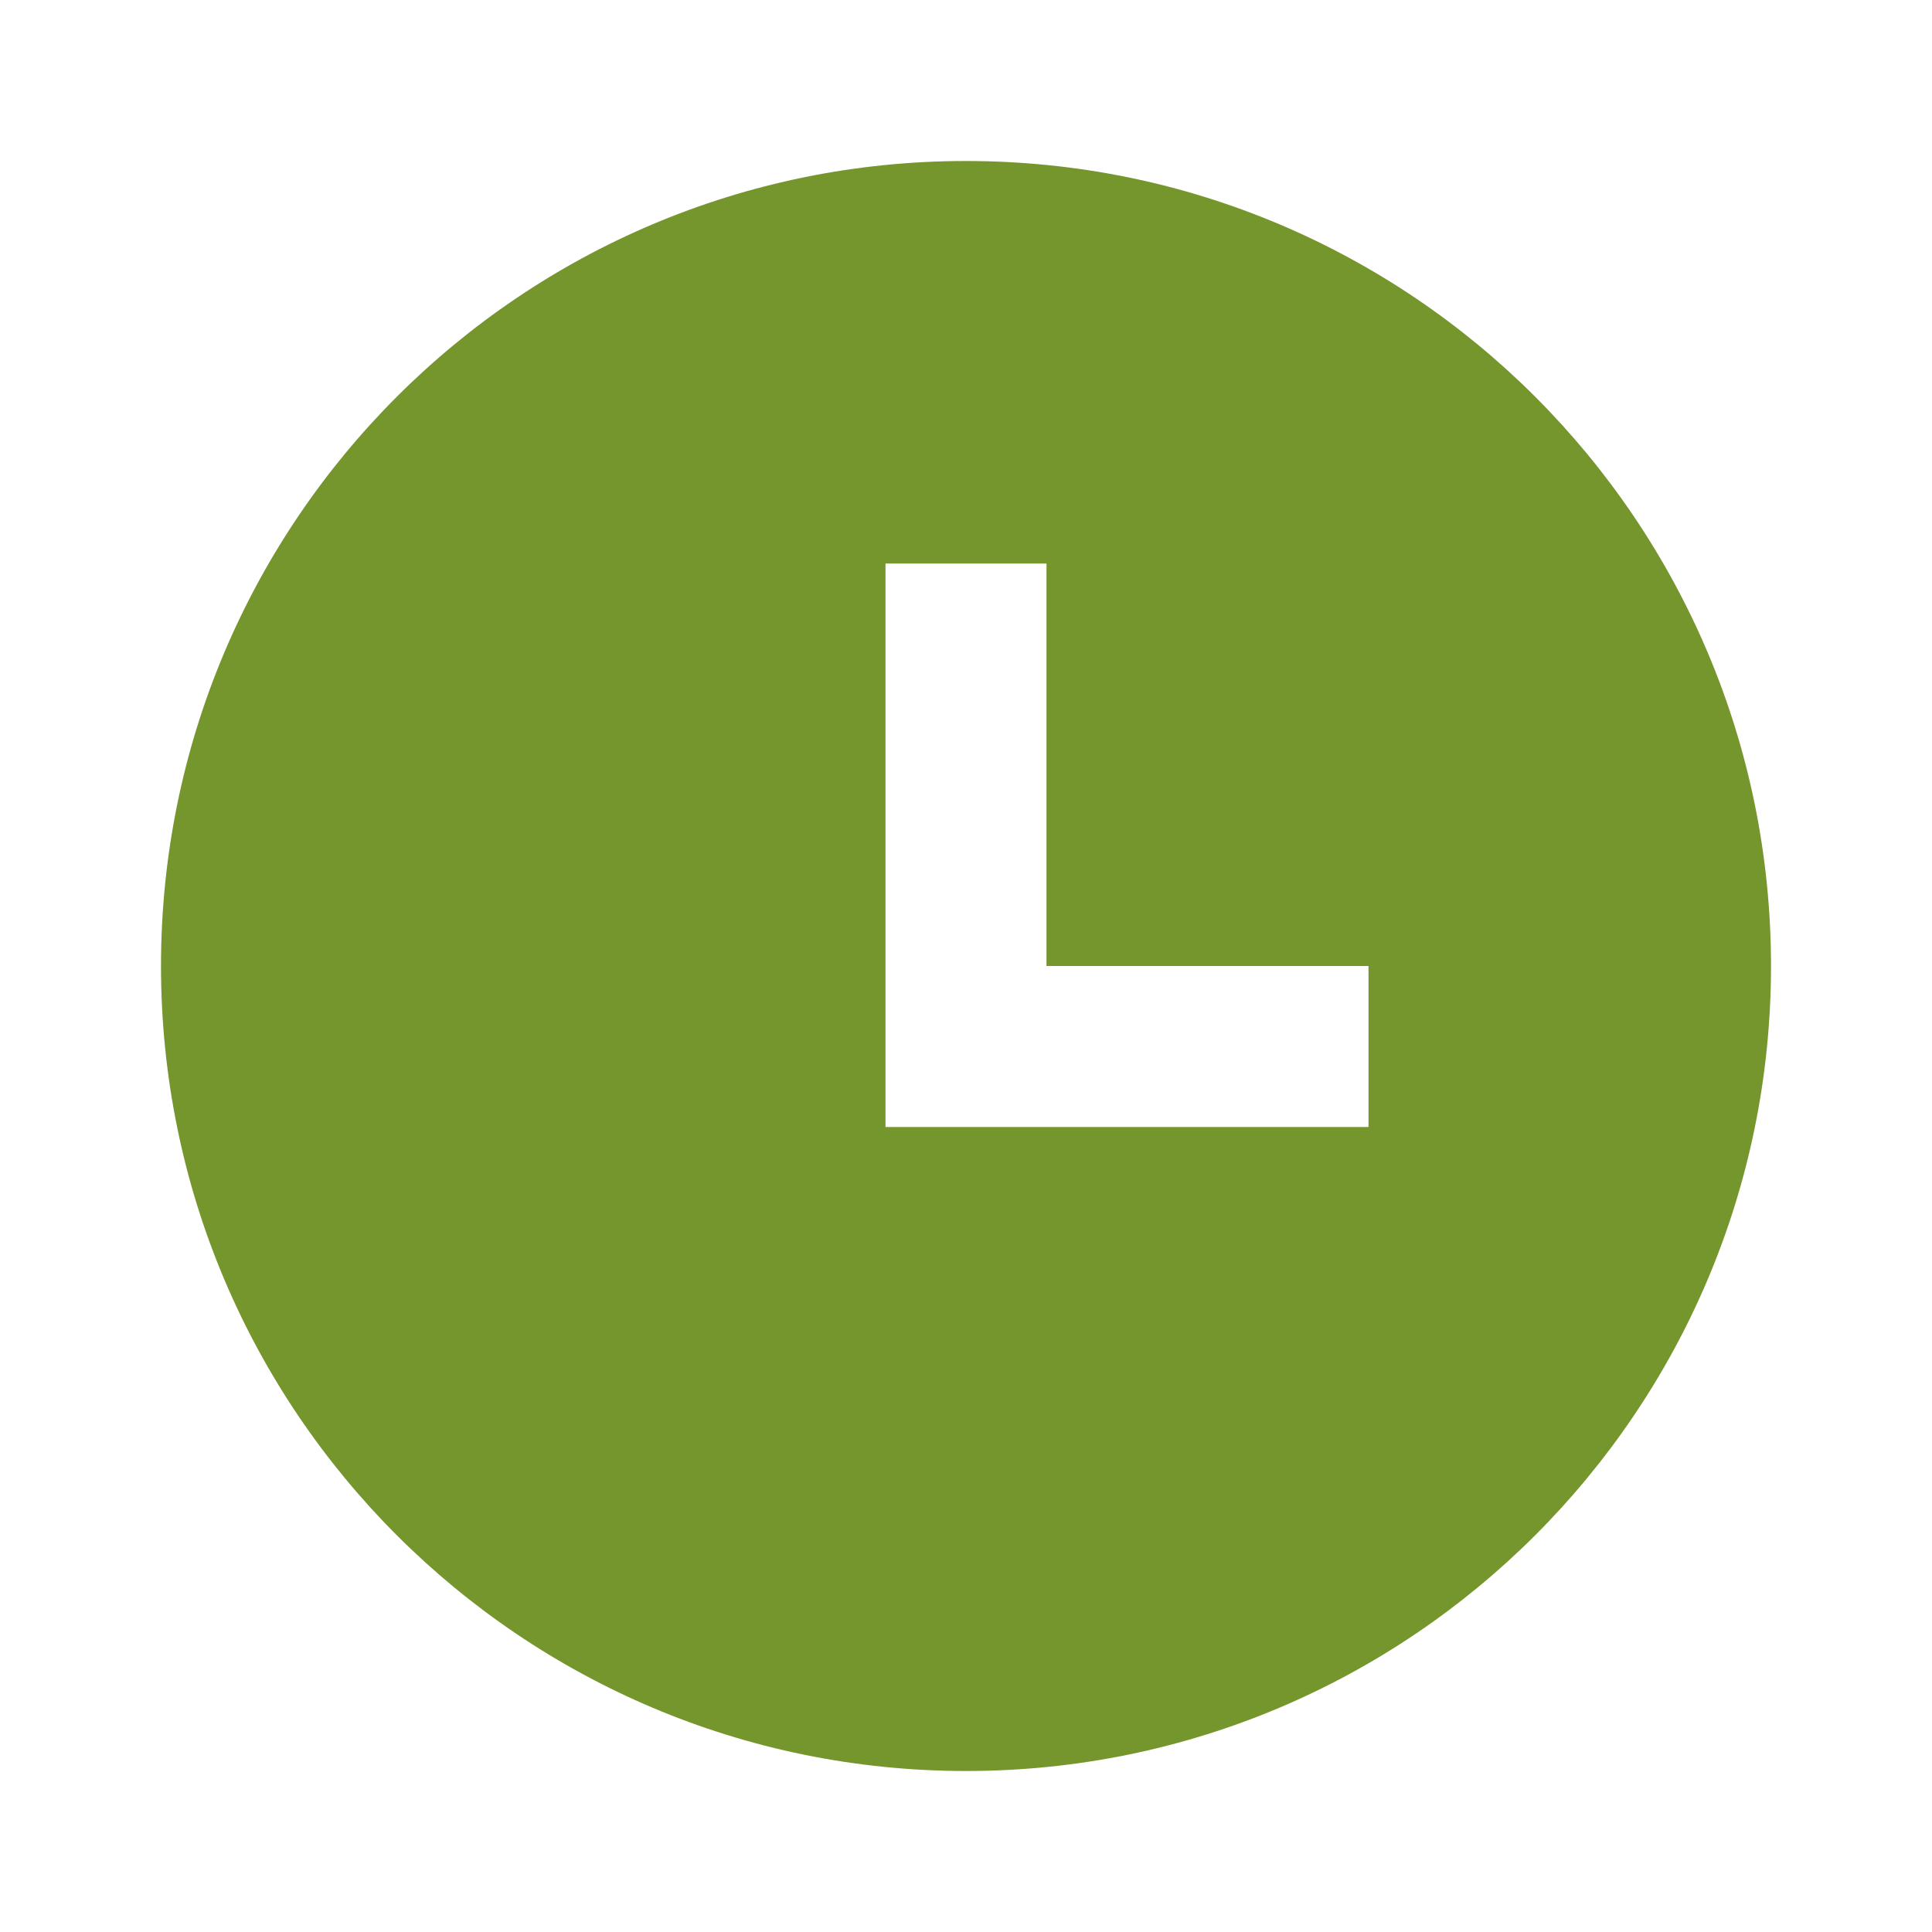 <svg xmlns="http://www.w3.org/2000/svg" viewBox="0 0 24 24" fill="#75952D"><path d="M12 22C6.477 22 2 17.523 2 12C2 6.477 6.477 2 12 2C17.523 2 22 6.477 22 12C22 17.523 17.523 22 12 22ZM13 12V7H11V14H17V12H13Z"></path></svg>